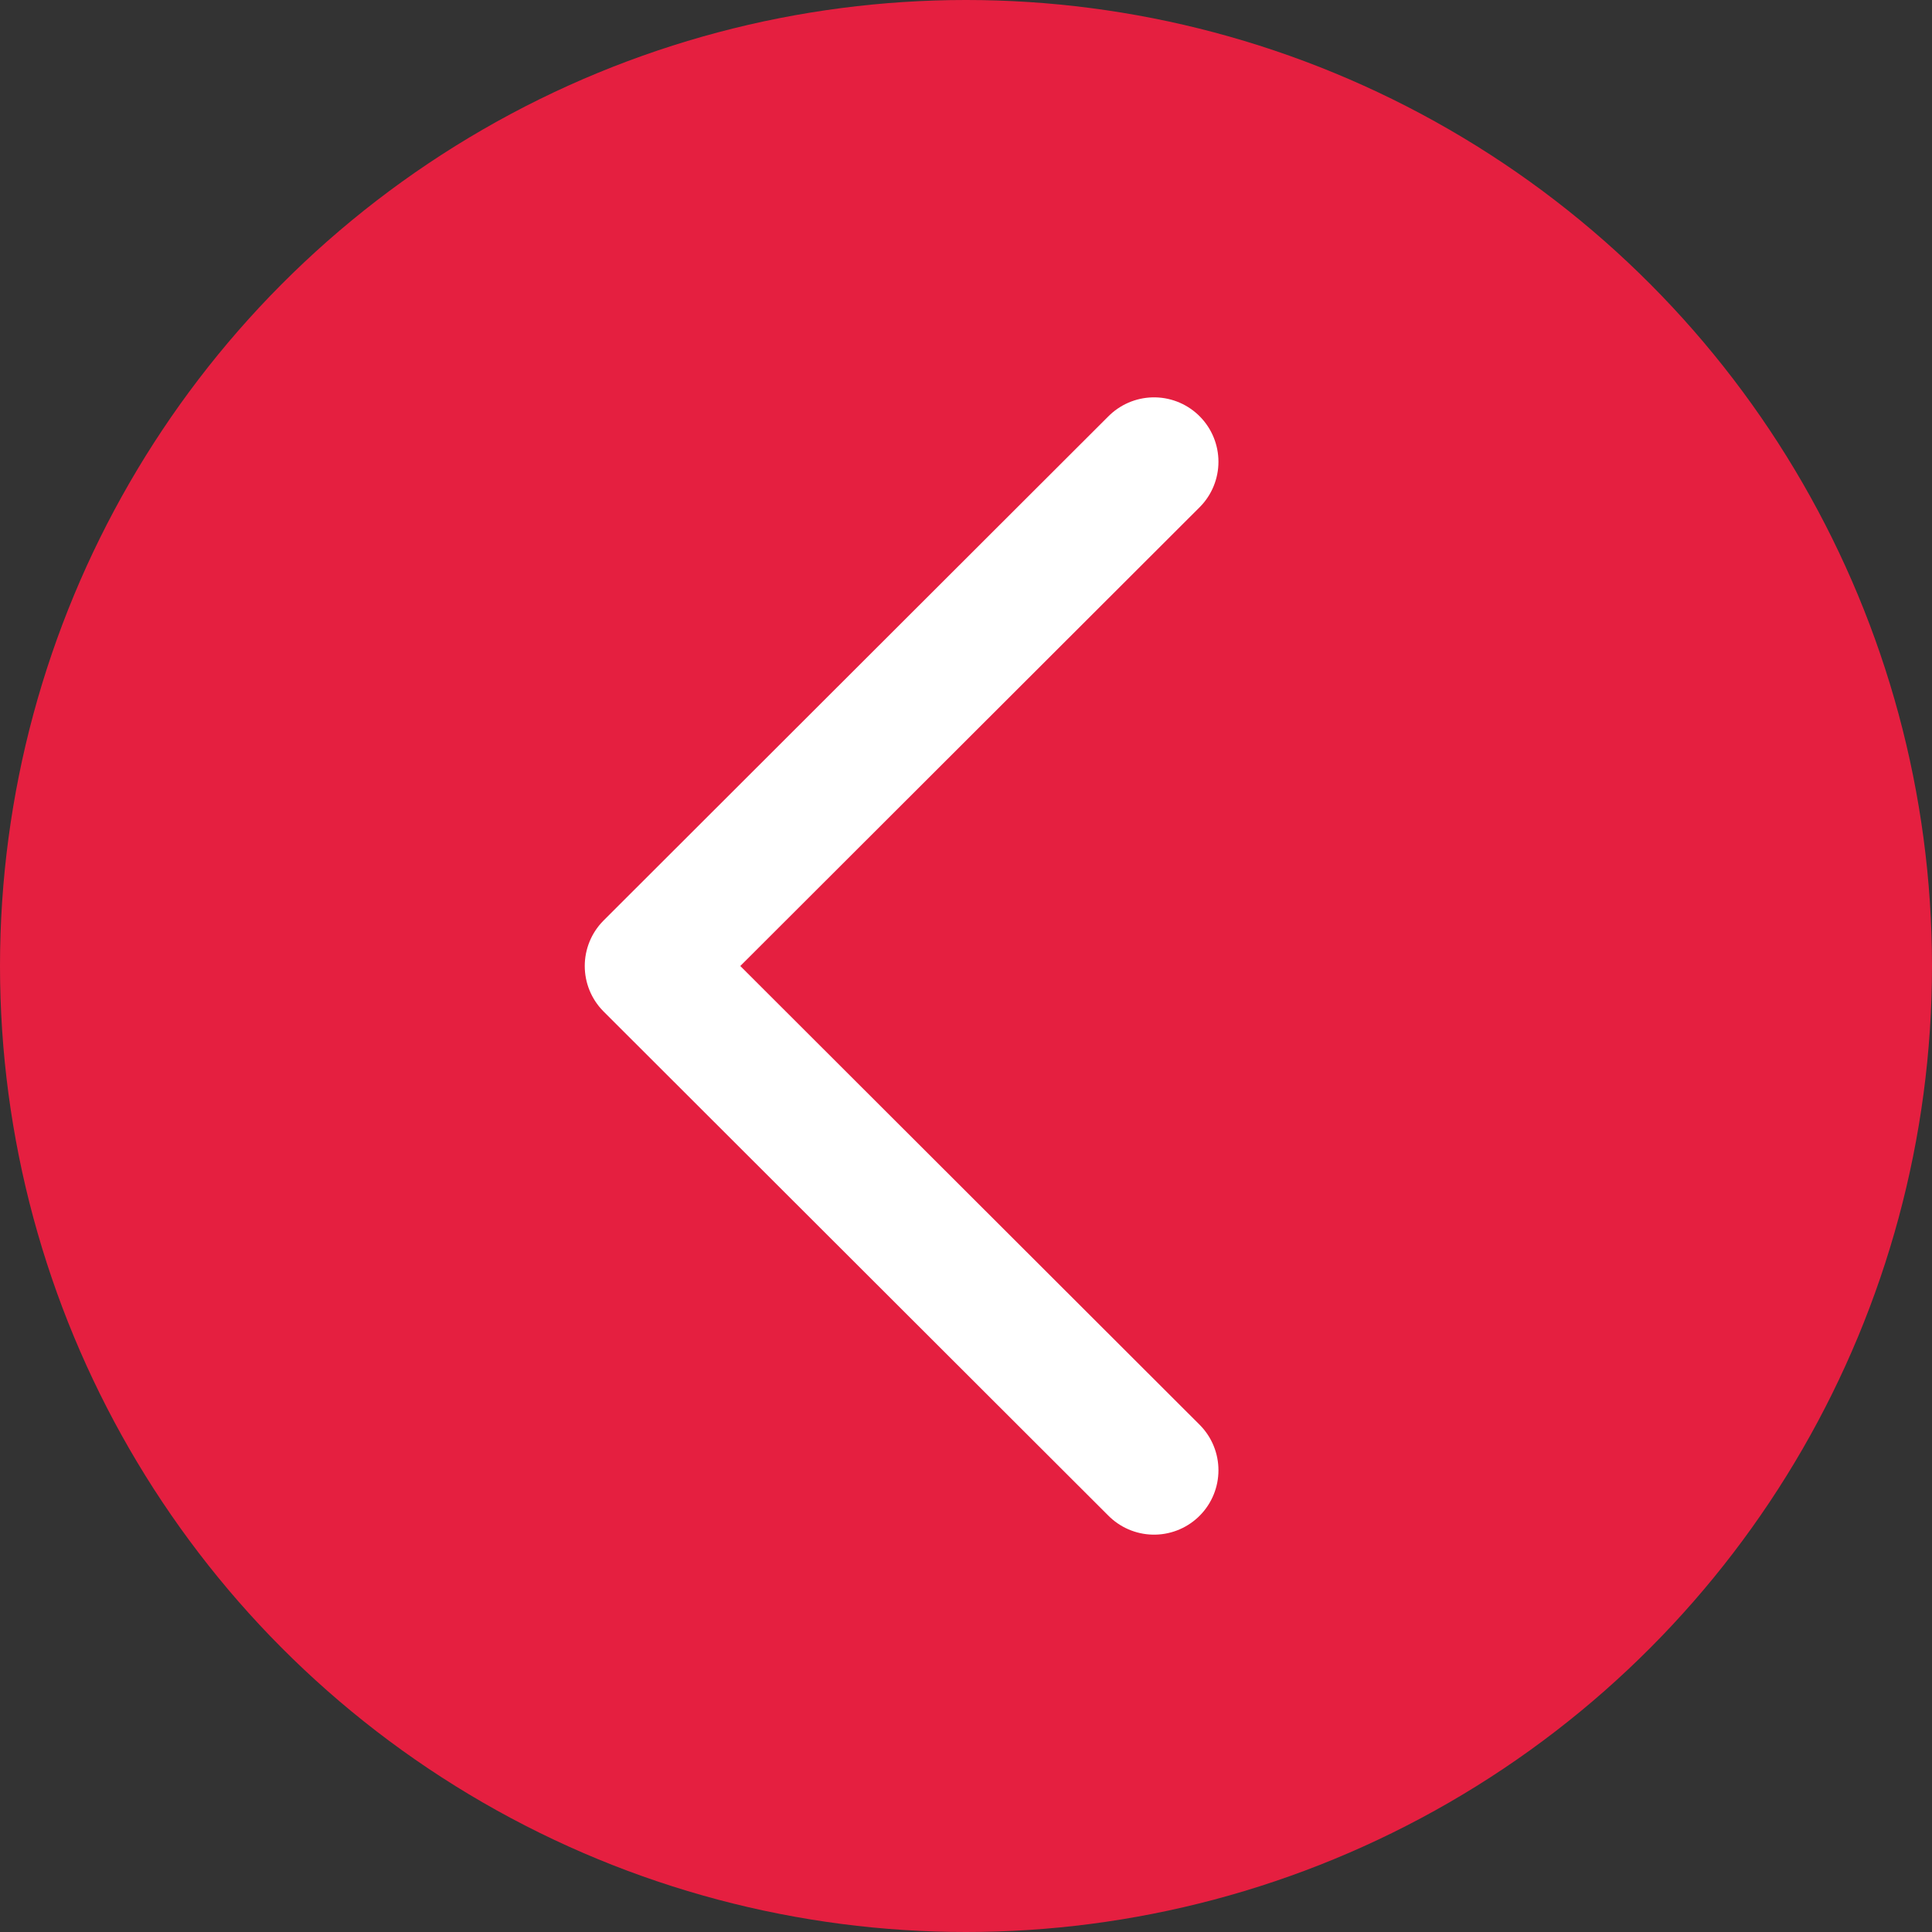 <svg xmlns="http://www.w3.org/2000/svg" viewBox="0 0 30 30"><rect x="0" y="0" width="30" height="30" fill="#333333" stroke="none"/><defs><style>.cls-1{fill:#e51f40;}.cls-2{fill:none;stroke:#fff;stroke-linecap:round;stroke-linejoin:round;stroke-width:2px;}</style></defs><title>Left Nav</title><g id="Layer_2" data-name="Layer 2"><g id="Page_Content" data-name="Page Content"><circle class="cls-1" cx="15" cy="15" r="15"/><polyline class="cls-2" points="17.92 22.83 10.08 15 17.92 7.17"/></g></g></svg>